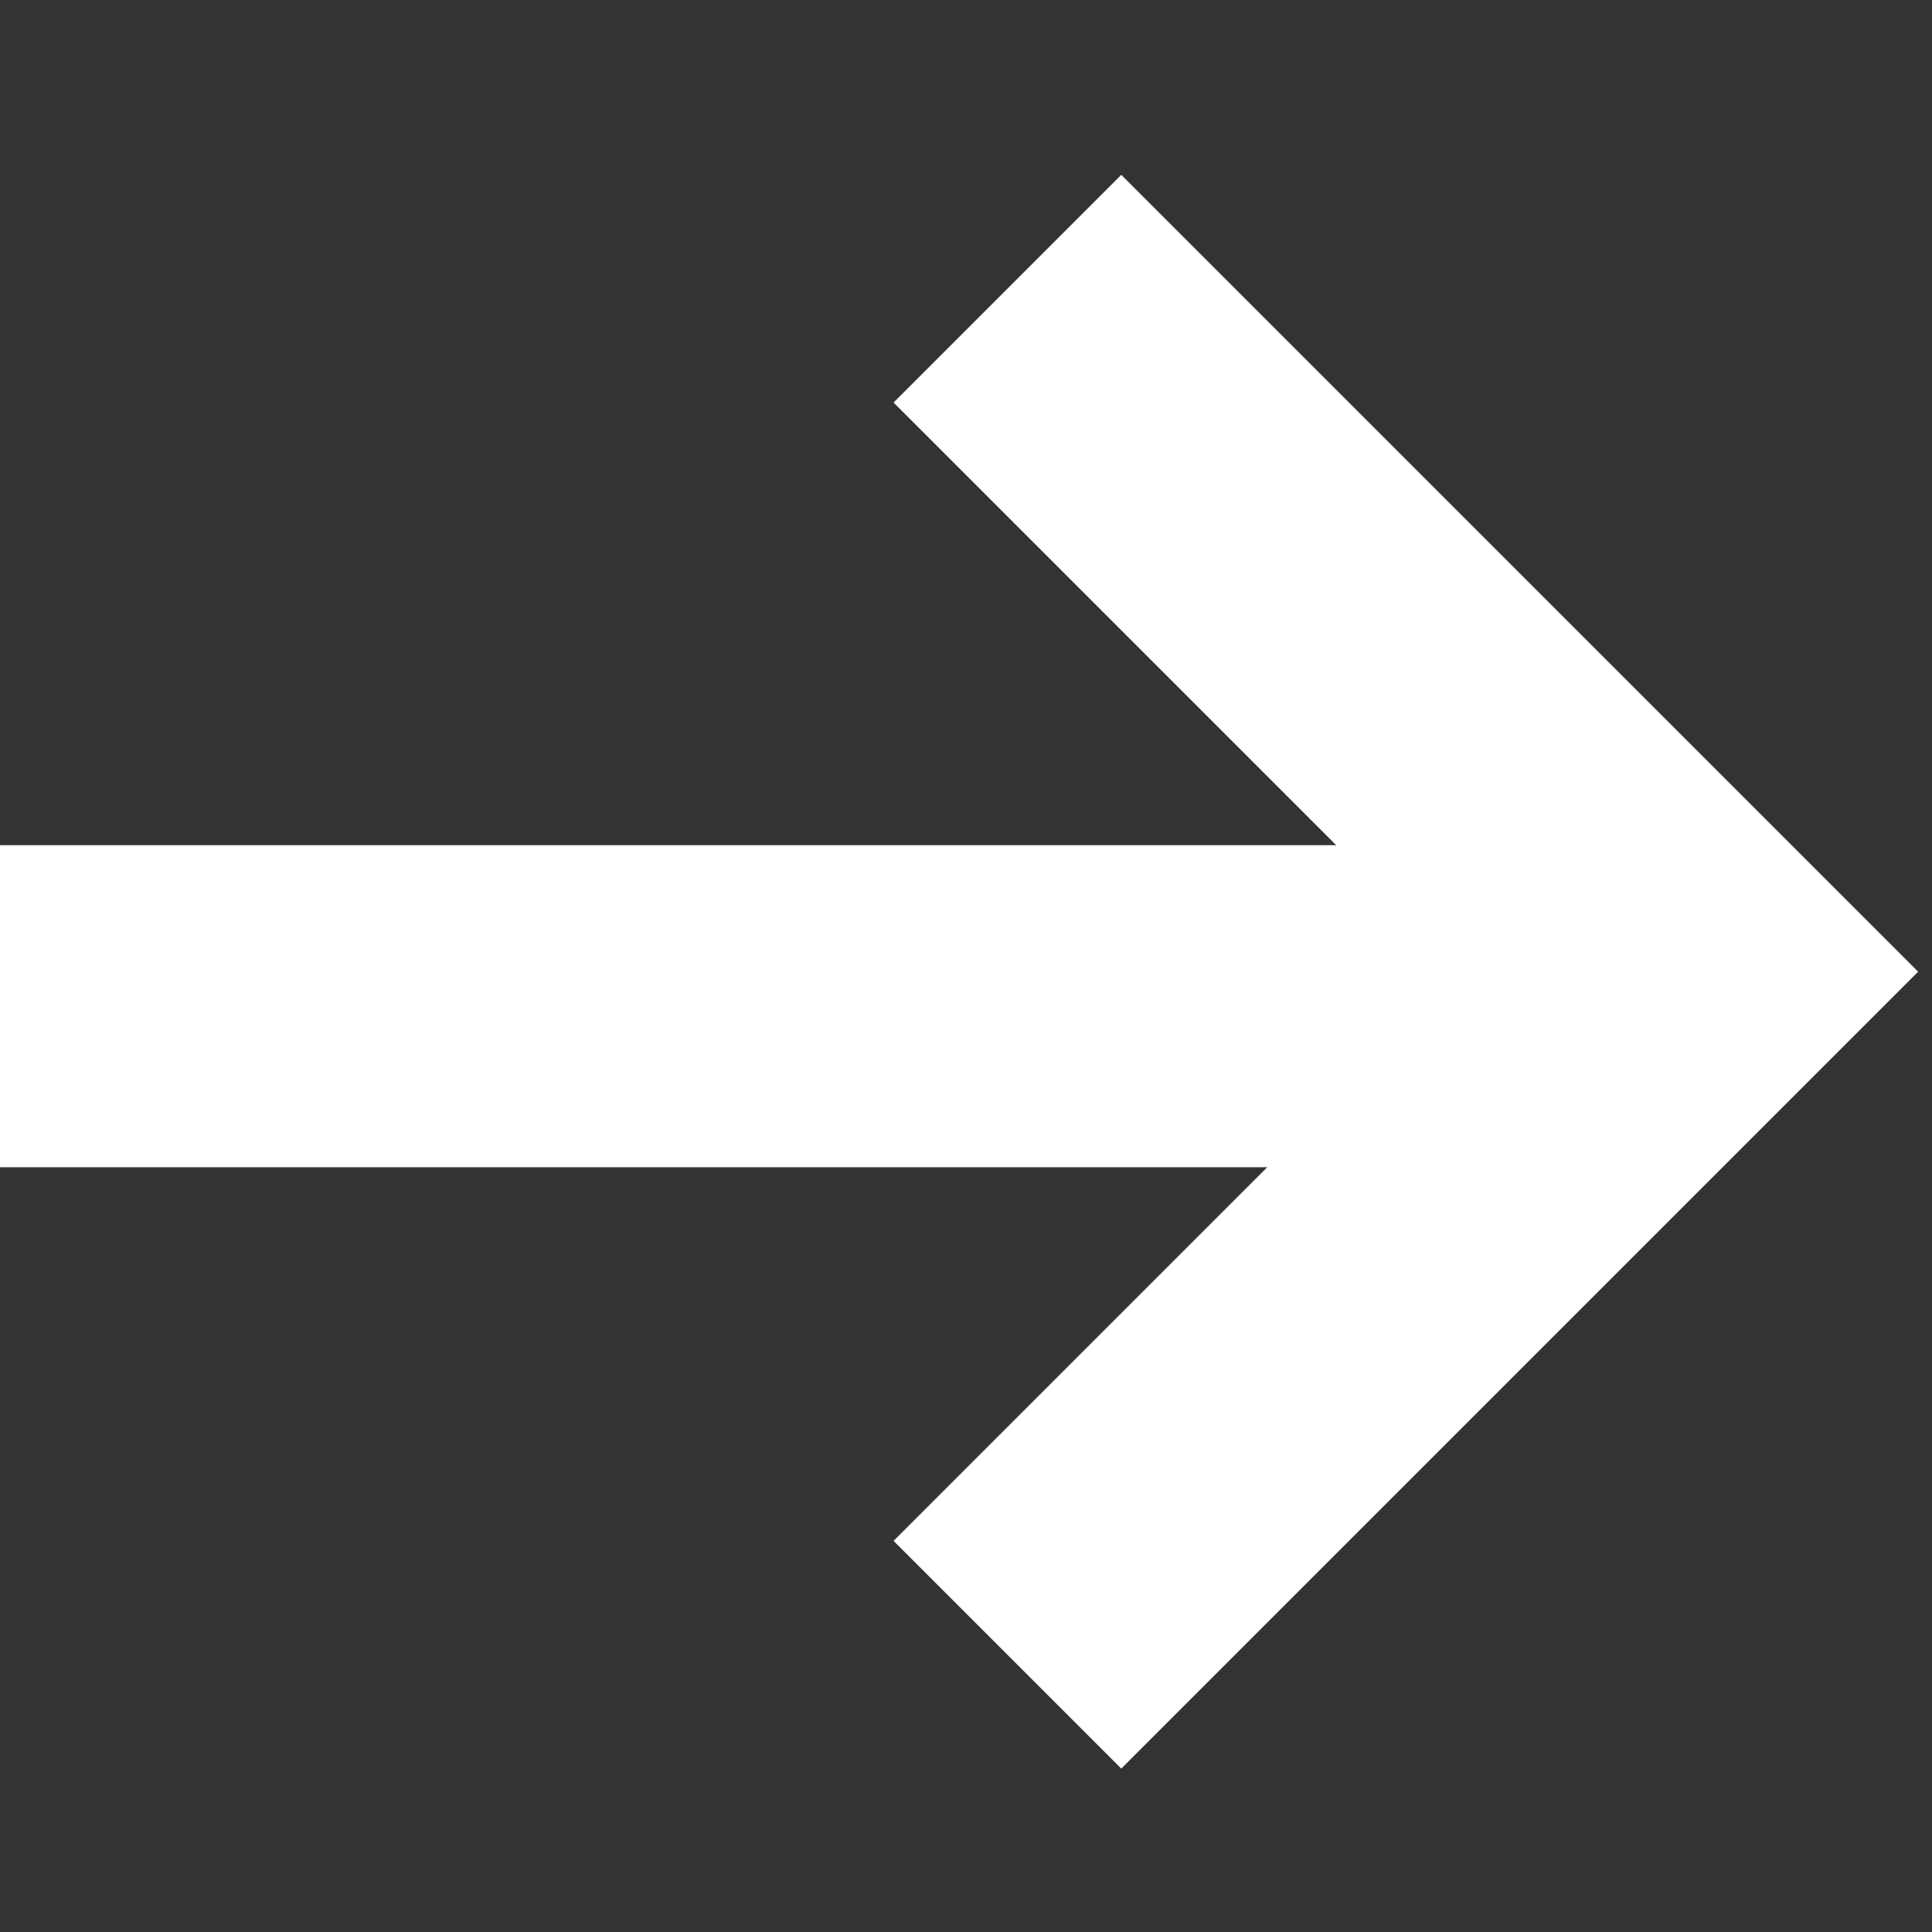 <svg xmlns="http://www.w3.org/2000/svg" width="16" height="16" viewBox="0 0 16 16">
    <rect x="0" y="0" width="16" height="16" fill="#333333" stroke="none"/>
    <g fill="none" fill-rule="evenodd" stroke="#FFF" stroke-linecap="square" stroke-width="2.667">
        <path d="M8.047 8.047L1.381 8.047 1.381 1.381 1.381 1.381" transform="matrix(-1 0 0 1 14 3.333) scale(1 -1) rotate(45 16.095 0)"/>
        <path stroke-linejoin="round" d="M2 5L12.667 5" transform="matrix(-1 0 0 1 14 3.333)"/>
    </g>
</svg>
